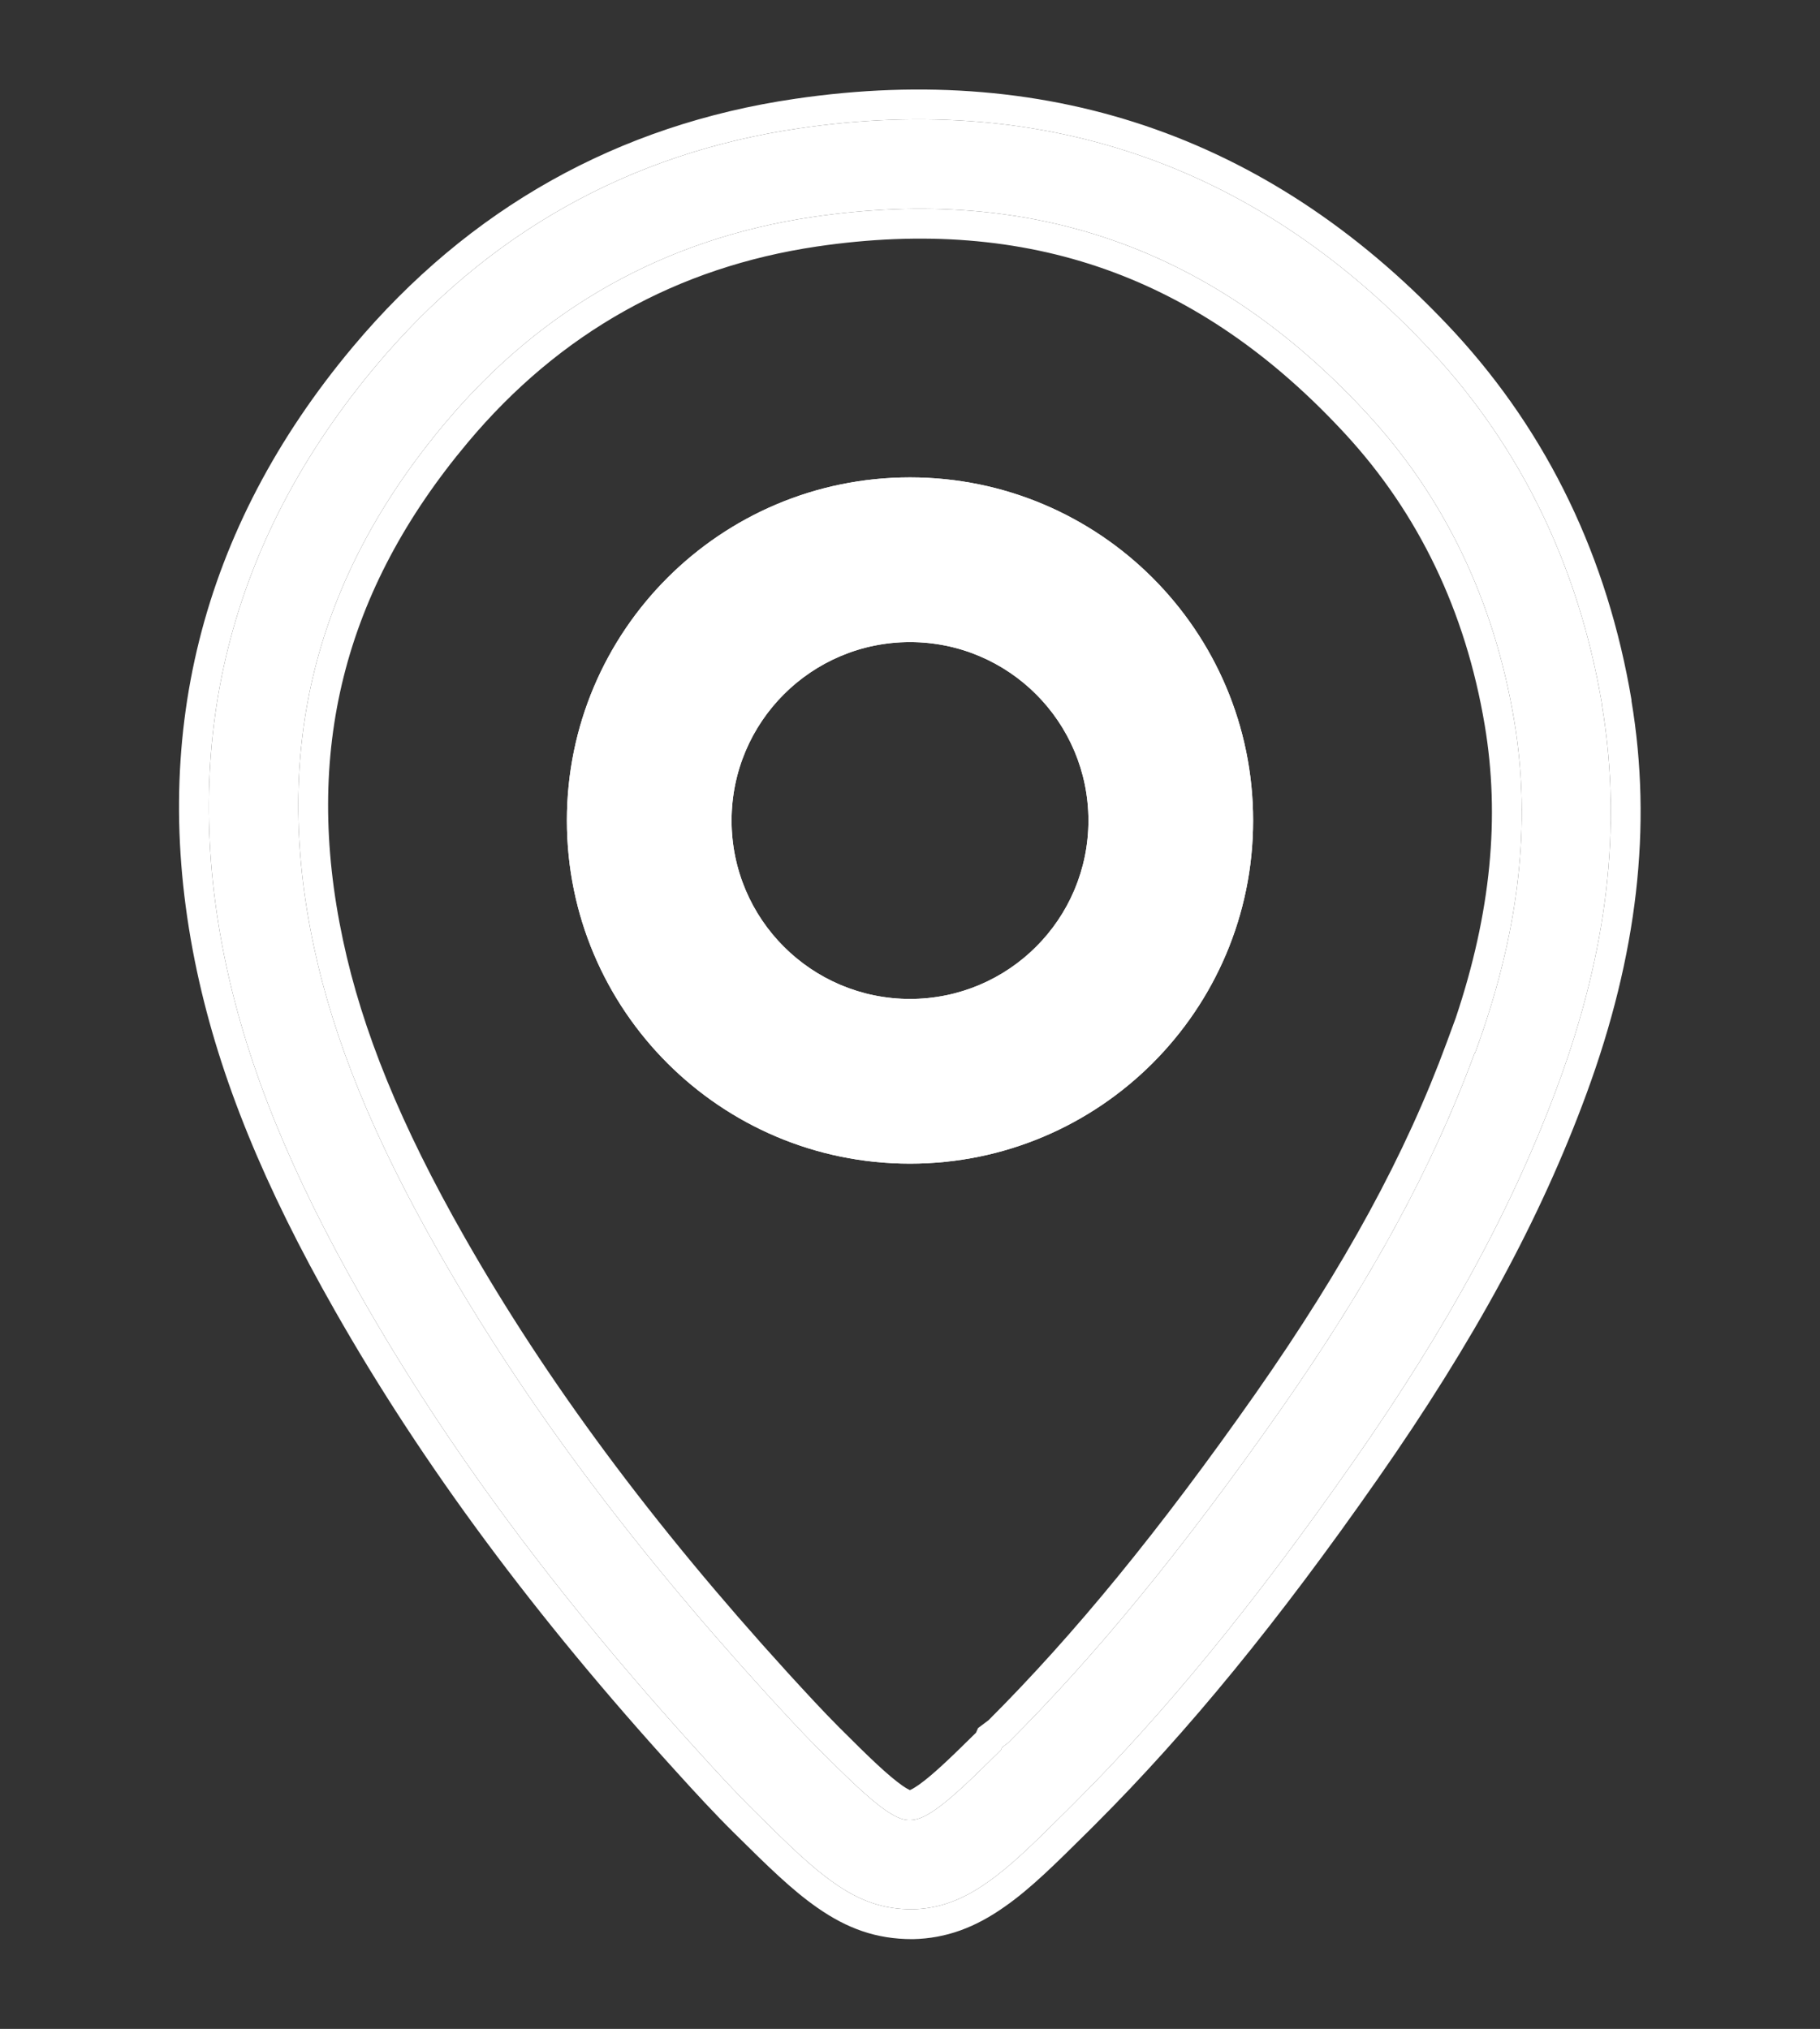 <?xml version="1.0" encoding="UTF-8"?> <svg xmlns="http://www.w3.org/2000/svg" width="61" height="68" viewBox="0 0 61 68" fill="none"><rect x="0" y="0" width="61" height="68" fill="#333333" stroke="none"/> <path d="M53.699 23.641C52.929 19.051 51.019 15.081 48.029 11.831C42.279 5.611 35.139 3.071 26.789 4.301C21.109 5.131 16.329 7.811 12.599 12.261C7.679 18.131 5.989 24.891 7.579 32.341C8.319 35.801 9.759 39.331 12.099 43.441C14.999 48.541 18.709 53.541 23.439 58.741C24.019 59.381 24.699 60.121 25.329 60.741C26.459 61.861 27.199 62.581 27.959 63.111C28.829 63.721 29.609 63.991 30.579 63.991C31.459 63.971 32.249 63.691 33.119 63.071C33.889 62.531 34.629 61.801 35.779 60.661L36.019 60.421C39.049 57.391 42.029 53.761 45.359 48.991C48.539 44.441 50.729 40.411 52.239 36.301C53.889 31.811 54.369 27.661 53.689 23.621L53.699 23.641ZM49.429 35.281C48.009 39.141 45.929 42.951 42.899 47.281C39.629 51.941 36.739 55.471 33.789 58.411L33.589 58.561L33.549 58.651C32.579 59.611 31.929 60.241 31.379 60.631C30.909 60.961 30.699 60.991 30.499 61.001C30.319 61.001 30.119 60.971 29.679 60.671C29.109 60.271 28.439 59.621 27.409 58.591C26.839 58.021 26.209 57.331 25.659 56.731C21.079 51.701 17.499 46.871 14.709 41.971C12.519 38.131 11.189 34.871 10.519 31.721C9.109 25.121 10.549 19.391 14.909 14.191C18.149 10.321 22.299 8.001 27.239 7.271C34.649 6.181 40.729 8.341 45.829 13.871C48.419 16.681 50.079 20.141 50.749 24.141C51.339 27.651 50.909 31.301 49.439 35.291L49.429 35.281Z" fill="white"></path> <path fill-rule="evenodd" clip-rule="evenodd" d="M53.67 23.472C52.882 18.953 50.982 15.041 48.029 11.831C42.279 5.611 35.139 3.071 26.789 4.301C21.109 5.131 16.329 7.811 12.599 12.261C7.679 18.131 5.989 24.891 7.579 32.341C8.319 35.801 9.759 39.331 12.099 43.441C14.999 48.541 18.709 53.541 23.439 58.741C24.019 59.381 24.699 60.121 25.329 60.741C26.459 61.861 27.199 62.581 27.959 63.111C28.829 63.721 29.609 63.991 30.579 63.991C31.459 63.971 32.249 63.691 33.119 63.071C33.889 62.531 34.629 61.801 35.779 60.661L36.019 60.421C39.049 57.391 42.029 53.761 45.359 48.991C48.539 44.441 50.729 40.411 52.239 36.301C53.866 31.874 54.355 27.778 53.717 23.791C53.709 23.742 53.701 23.693 53.693 23.644C53.693 23.644 53.692 23.643 53.692 23.642C53.691 23.635 53.69 23.628 53.689 23.621L53.699 23.641C53.698 23.634 53.696 23.627 53.695 23.62C53.695 23.619 53.695 23.619 53.695 23.618C53.687 23.569 53.678 23.521 53.67 23.472ZM54.679 23.478L54.685 23.476C53.885 18.705 51.893 14.554 48.765 11.154L48.763 11.152C42.791 4.692 35.323 2.034 26.644 3.312C20.718 4.178 15.718 6.983 11.832 11.619C6.716 17.723 4.946 24.797 6.601 32.55C7.368 36.138 8.855 39.766 11.23 43.936C14.173 49.111 17.929 54.17 22.698 59.413C23.278 60.054 23.974 60.811 24.626 61.453C25.738 62.555 26.541 63.342 27.385 63.931C28.399 64.641 29.376 64.991 30.579 64.991H30.59L30.602 64.991C31.714 64.966 32.693 64.602 33.696 63.888C34.547 63.291 35.349 62.495 36.472 61.382L36.483 61.371L36.726 61.128C39.808 58.047 42.825 54.368 46.178 49.564C49.395 44.962 51.631 40.856 53.177 36.646C54.874 32.03 55.387 27.71 54.679 23.478ZM49.441 35.286C49.444 35.277 49.447 35.268 49.45 35.26C49.576 34.918 49.694 34.579 49.804 34.242C50.977 30.658 51.287 27.341 50.749 24.141C50.079 20.141 48.419 16.681 45.829 13.871C40.729 8.341 34.649 6.181 27.239 7.271C22.299 8.001 18.149 10.321 14.909 14.191C10.549 19.391 9.109 25.121 10.519 31.721C11.189 34.871 12.519 38.131 14.709 41.971C17.499 46.871 21.079 51.701 25.659 56.731L25.737 56.817C26.268 57.396 26.866 58.048 27.409 58.591C28.439 59.621 29.109 60.271 29.679 60.671C30.119 60.971 30.319 61.001 30.499 61.001C30.699 60.991 30.909 60.961 31.379 60.631C31.929 60.241 32.579 59.611 33.549 58.651L33.589 58.561L33.789 58.411C36.739 55.471 39.629 51.941 42.899 47.281C45.661 43.334 47.634 39.819 49.037 36.304C49.169 35.974 49.295 35.643 49.417 35.313C49.42 35.304 49.423 35.295 49.427 35.287C49.427 35.285 49.428 35.283 49.429 35.281L49.439 35.291C49.439 35.289 49.44 35.288 49.441 35.286ZM48.795 34.106L48.49 34.936C47.108 38.695 45.074 42.428 42.08 46.707C38.851 51.309 36.012 54.776 33.132 57.654L32.781 57.917L32.712 58.073C31.803 58.971 31.249 59.497 30.802 59.814C30.617 59.944 30.526 59.985 30.496 59.996C30.459 59.98 30.381 59.94 30.248 59.849C29.765 59.509 29.161 58.93 28.116 57.884C27.589 57.357 27.005 56.72 26.469 56.136L26.398 56.058C26.398 56.058 26.398 56.058 26.398 56.058C21.859 51.072 18.325 46.301 15.578 41.477C13.422 37.696 12.139 34.533 11.497 31.513C10.152 25.217 11.511 19.8 15.675 14.834C18.758 11.151 22.688 8.955 27.384 8.261C34.465 7.219 40.216 9.261 45.093 14.549C47.544 17.208 49.123 20.486 49.763 24.306C50.278 27.372 49.975 30.58 48.795 34.106Z" fill="white"></path> <path fill-rule="evenodd" clip-rule="evenodd" d="M30.5 33.48C33.803 33.48 36.48 30.803 36.48 27.5C36.48 24.197 33.803 21.52 30.5 21.52C27.197 21.52 24.52 24.197 24.52 27.5C24.52 30.803 27.197 33.48 30.5 33.48ZM30.5 39C36.851 39 42 33.851 42 27.5C42 21.149 36.851 16 30.5 16C24.149 16 19 21.149 19 27.5C19 33.851 24.149 39 30.5 39Z" fill="white"></path> <path fill-rule="evenodd" clip-rule="evenodd" d="M36.98 27.5C36.98 31.079 34.079 33.98 30.5 33.98C26.921 33.98 24.02 31.079 24.02 27.5C24.02 23.921 26.921 21.02 30.5 21.02C34.079 21.02 36.98 23.921 36.98 27.5ZM30.5 38.5C36.575 38.5 41.5 33.575 41.5 27.5C41.5 21.425 36.575 16.5 30.5 16.5C24.425 16.5 19.5 21.425 19.5 27.5C19.5 33.575 24.425 38.5 30.5 38.5ZM36.48 27.5C36.48 30.803 33.803 33.48 30.5 33.48C27.197 33.48 24.52 30.803 24.52 27.5C24.52 24.197 27.197 21.52 30.5 21.52C33.803 21.52 36.48 24.197 36.48 27.5ZM42 27.5C42 33.851 36.851 39 30.5 39C24.149 39 19 33.851 19 27.5C19 21.149 24.149 16 30.5 16C36.851 16 42 21.149 42 27.5Z" fill="white"></path> </svg> 